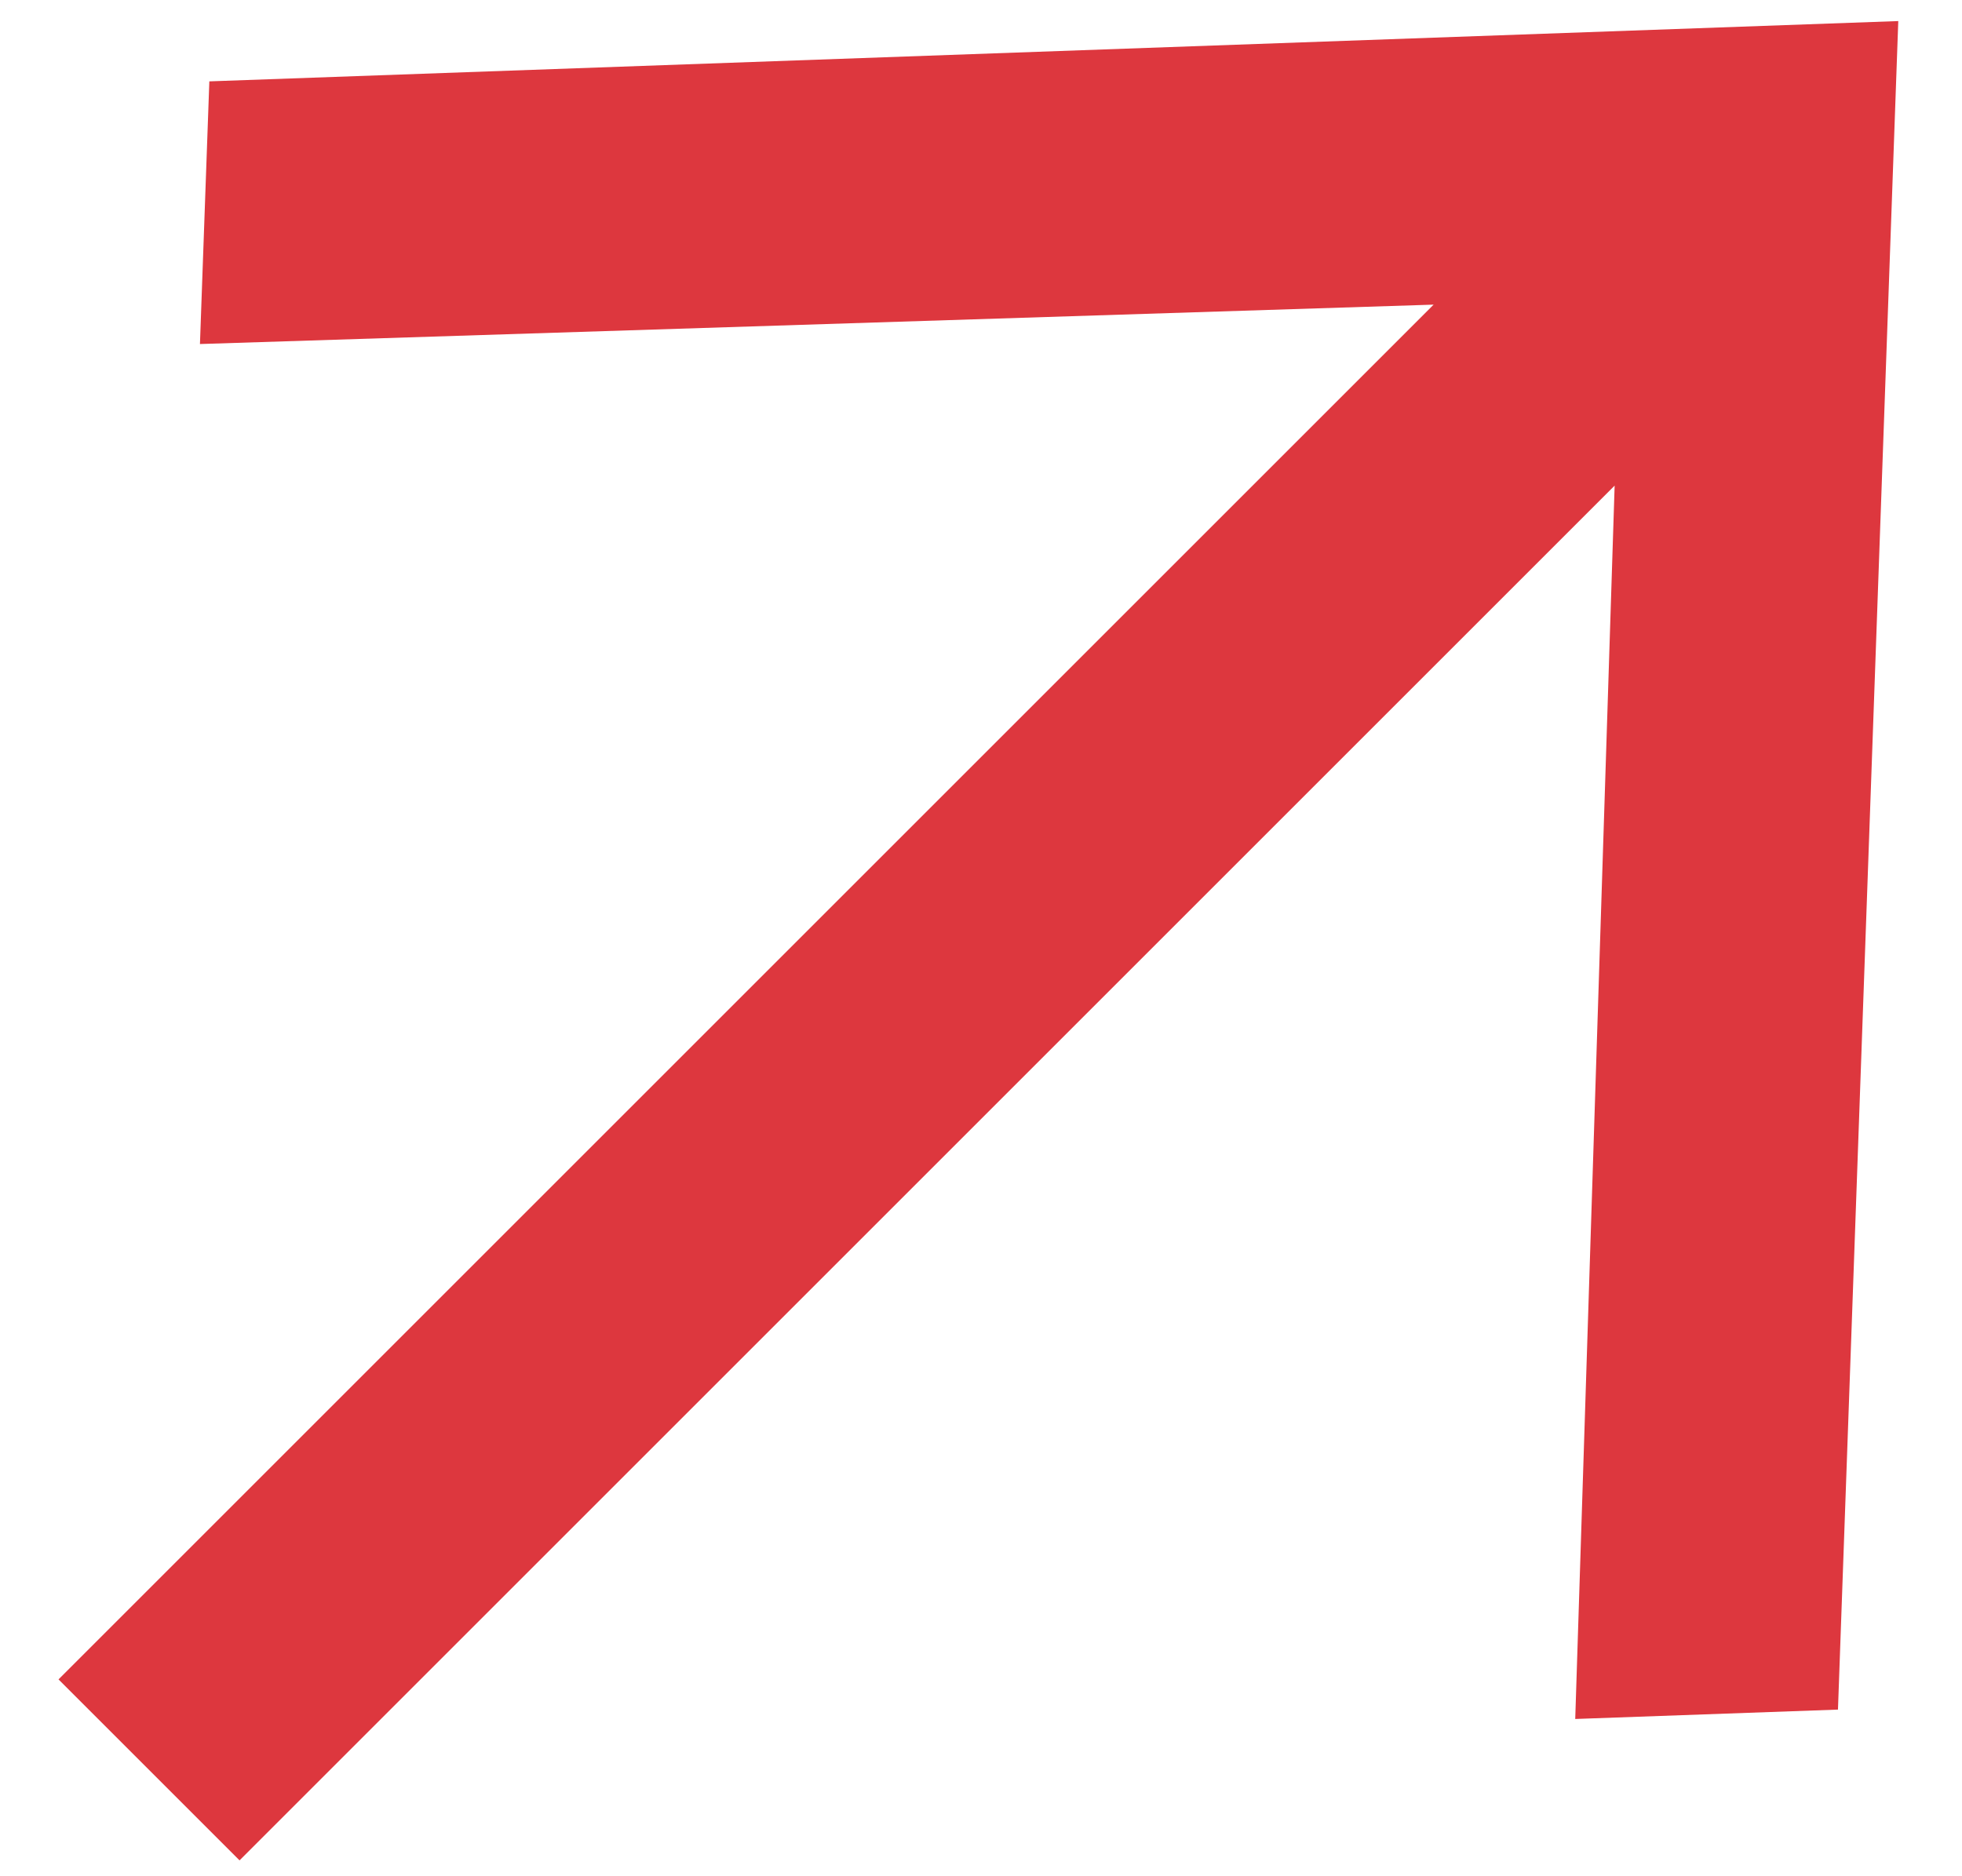 <svg width="23" height="22" viewBox="0 0 23 22" fill="none" xmlns="http://www.w3.org/2000/svg">
  <path d="M2.454 0.954L2.344 4.034L16.806 3.572L0.686 19.692L2.808 21.814L18.928 5.694L18.466 20.156L21.546 20.046L22.253 0.247L2.454 0.954Z" fill="#dd373ec9" />
</svg>